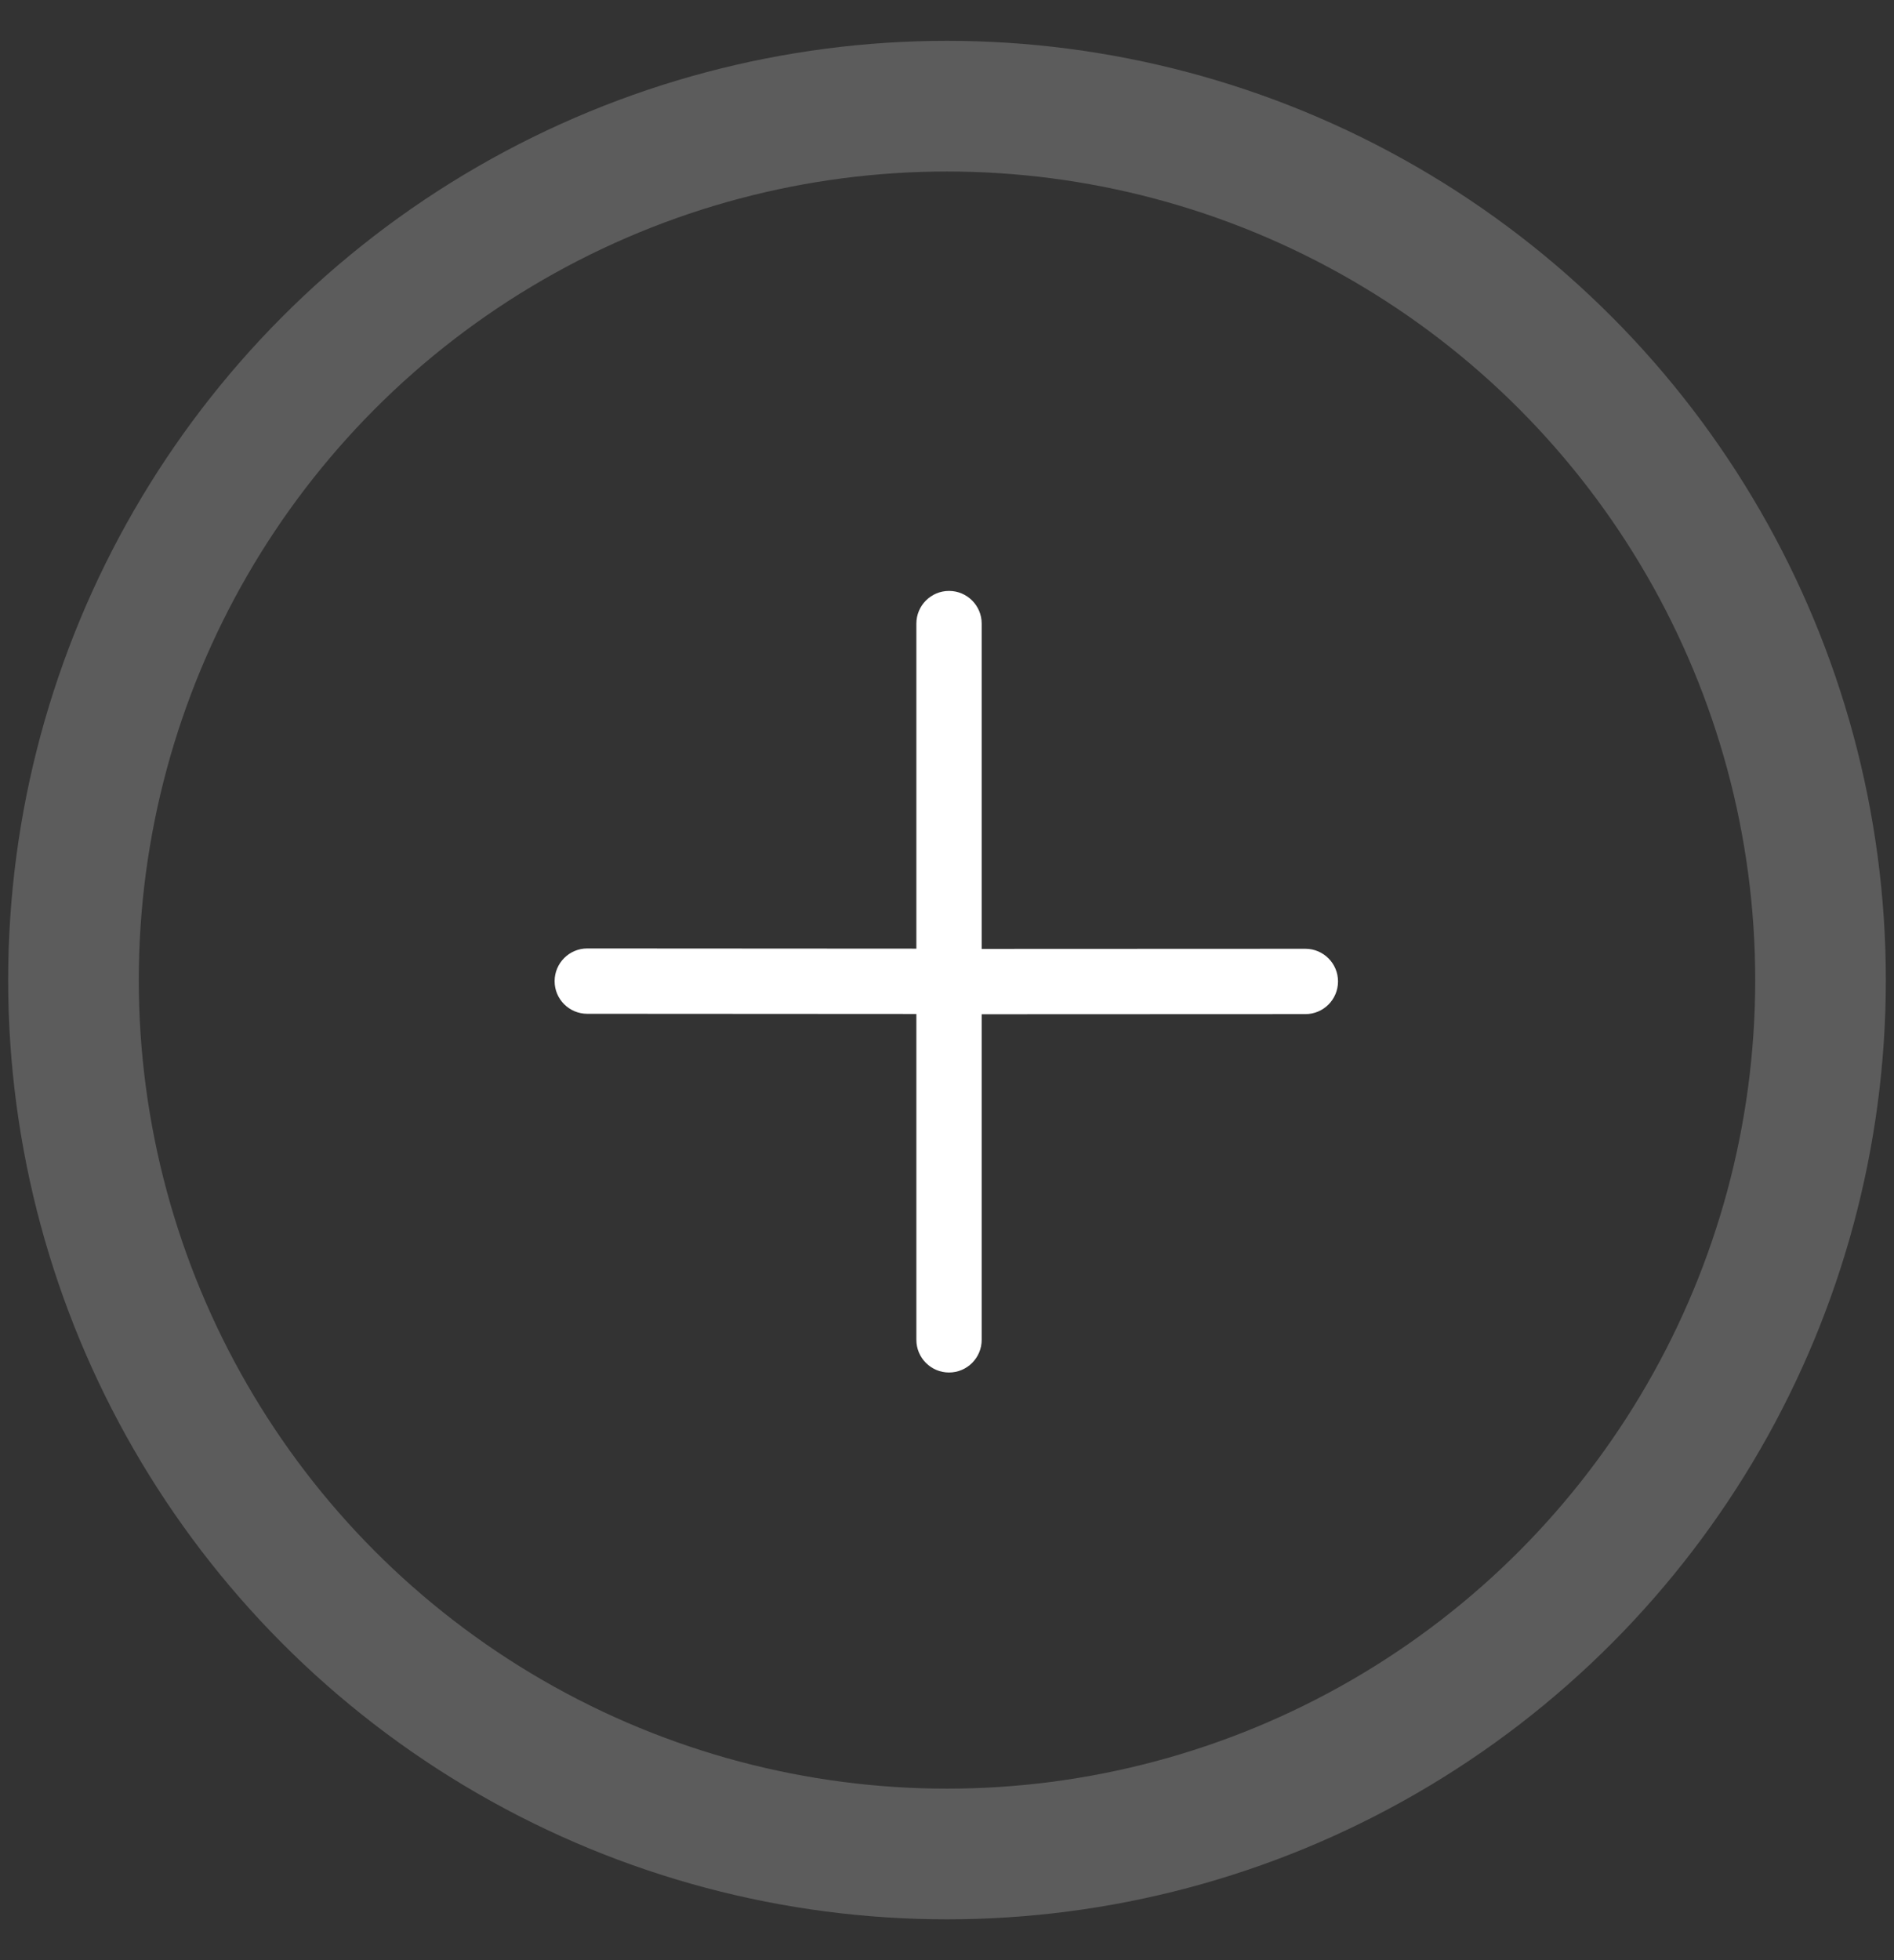 <svg width="29" height="30" viewBox="0 0 29 30" fill="none" xmlns="http://www.w3.org/2000/svg">
<rect x="0" y="0" width="29" height="30" fill="#333333" stroke="none"/>
<circle cx="14.5" cy="15" r="13.375" stroke="white" stroke-opacity="0.2" stroke-width="2"/>
<path d="M19.989 14.521L15.031 14.523V9.544C15.031 9.268 14.807 9.044 14.531 9.044C14.255 9.044 14.031 9.268 14.031 9.544V14.519L8.994 14.516C8.993 14.516 8.993 14.516 8.992 14.516C8.717 14.516 8.493 14.739 8.492 15.015C8.491 15.291 8.714 15.515 8.99 15.516L14.031 15.519V20.506C14.031 20.782 14.255 21.006 14.531 21.006C14.807 21.006 15.031 20.782 15.031 20.506V15.523L19.985 15.521C19.986 15.521 19.987 15.521 19.987 15.521C20.263 15.521 20.486 15.299 20.487 15.022C20.488 14.746 20.265 14.522 19.989 14.521Z" fill="white"/>
</svg>

